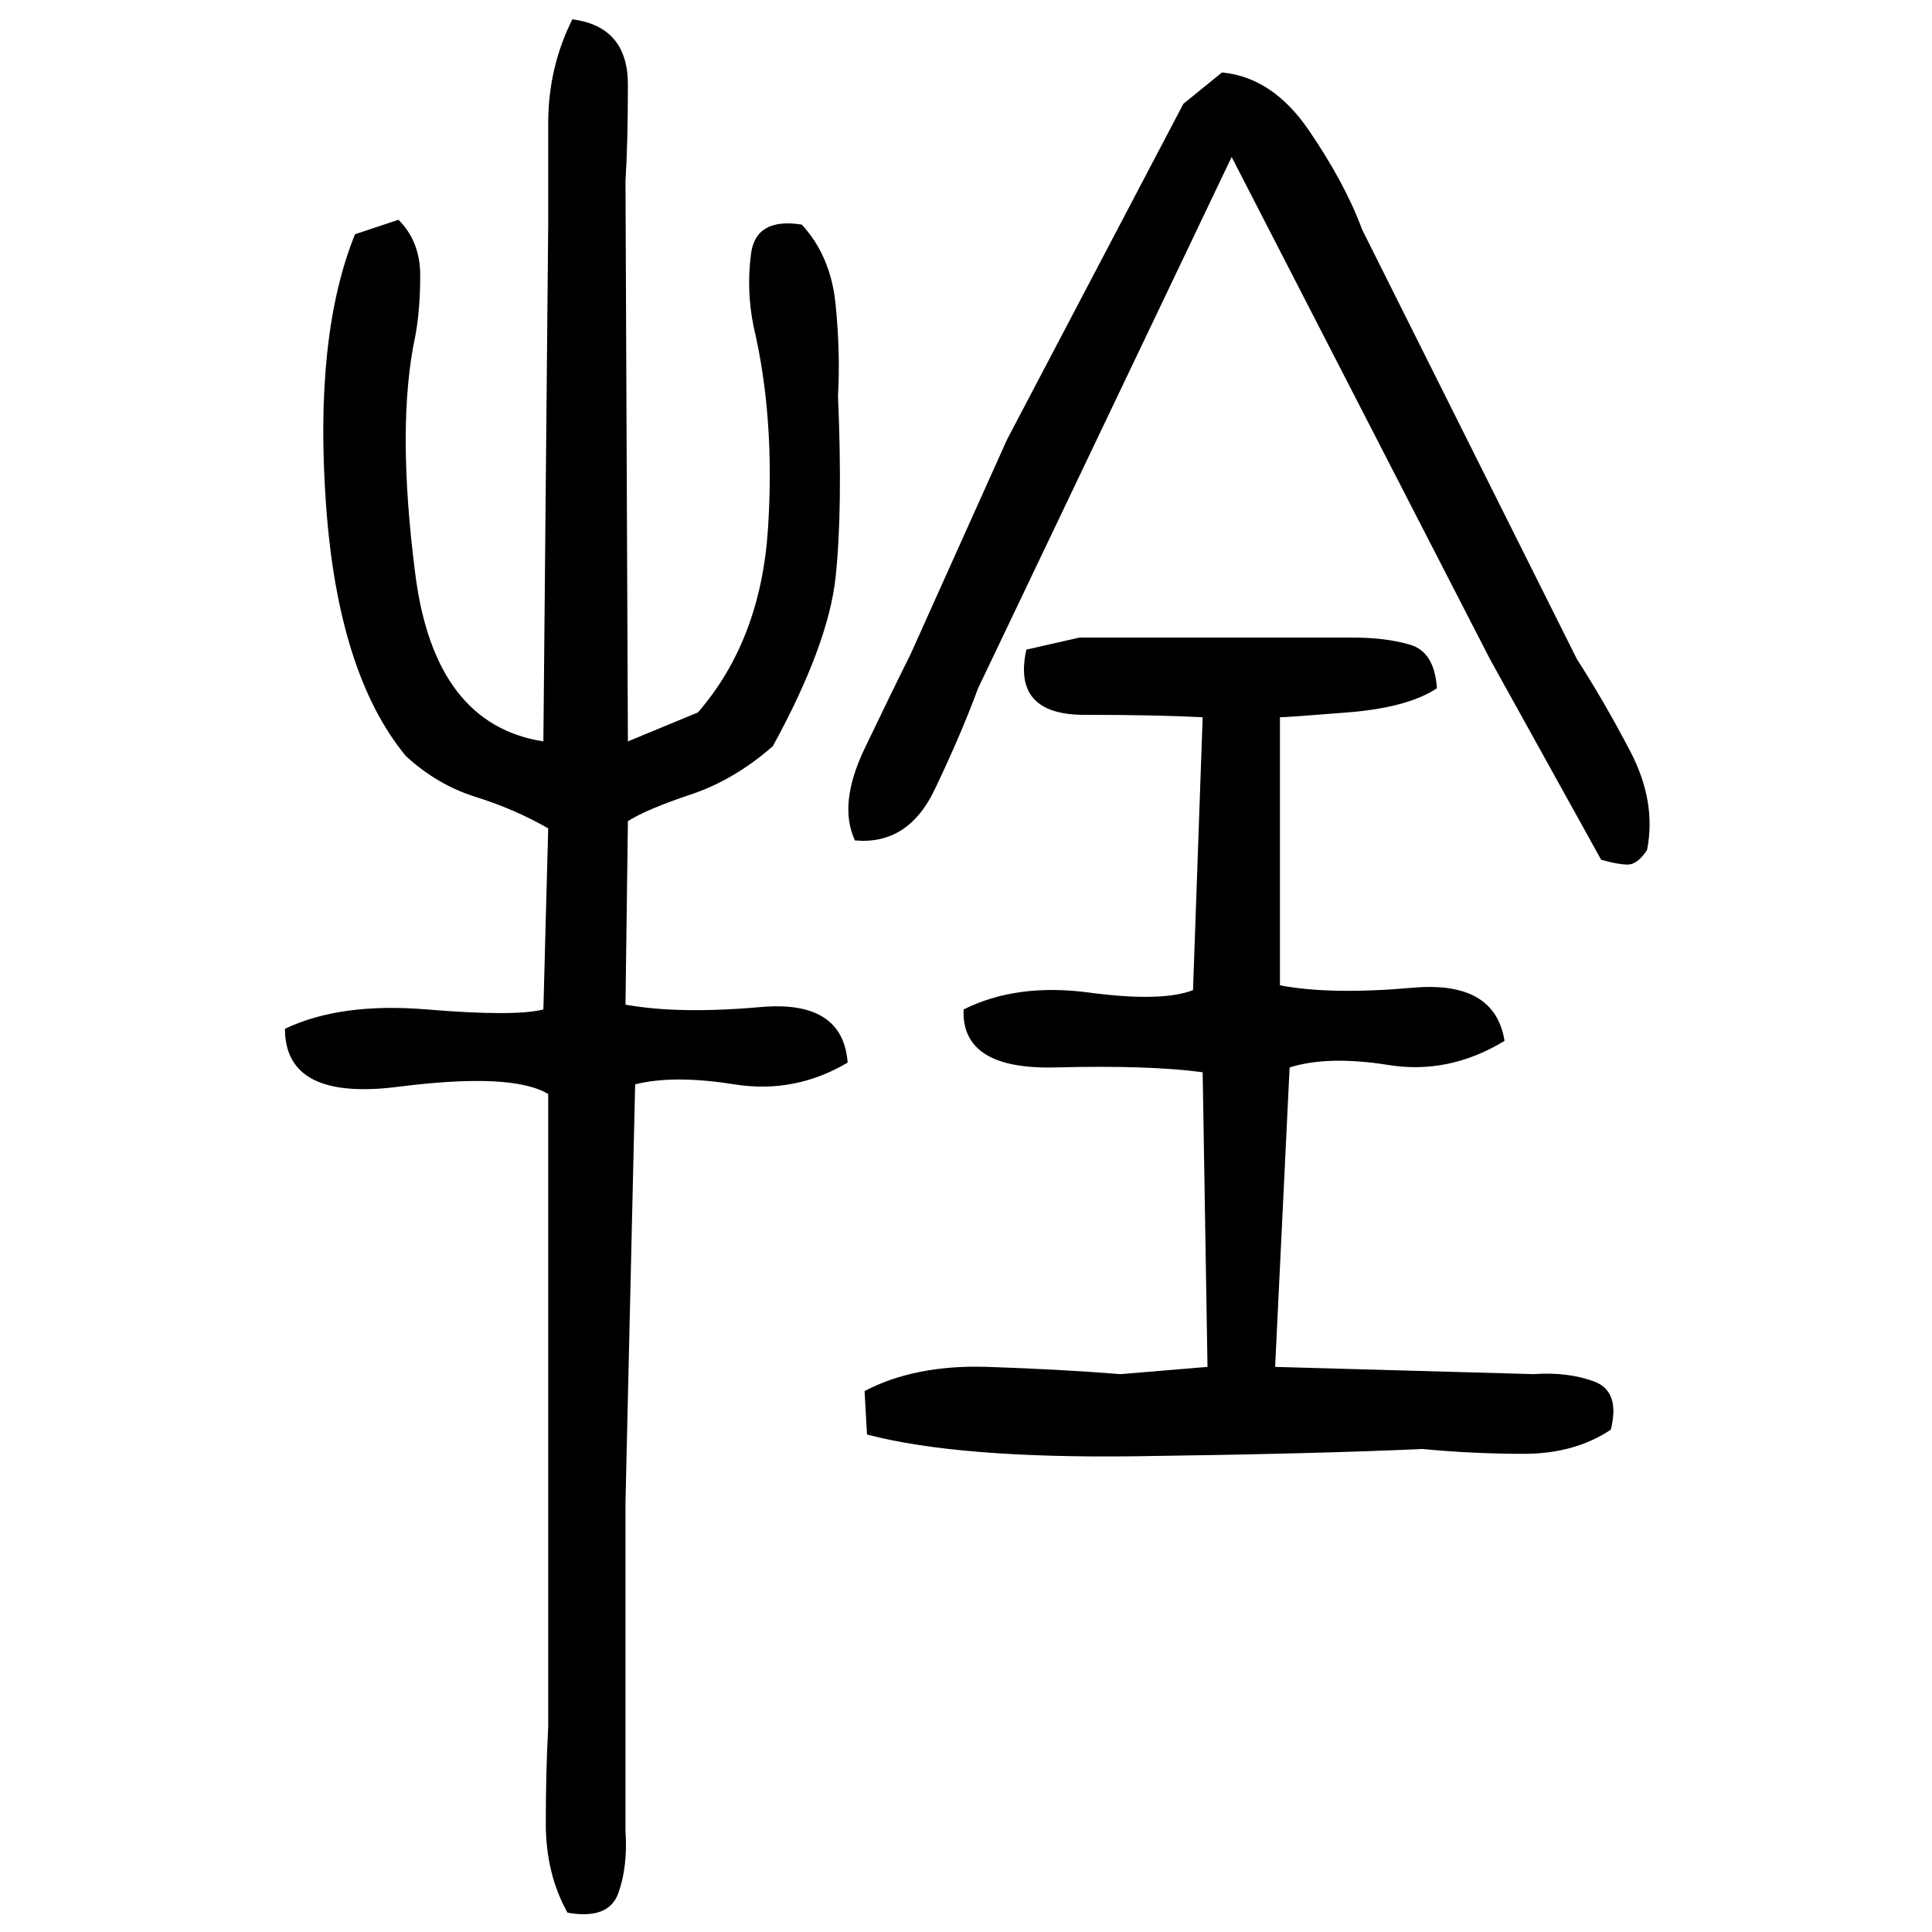 ﻿<?xml version="1.0" encoding="UTF-8" standalone="yes"?>
<svg xmlns="http://www.w3.org/2000/svg" height="100%" version="1.1" width="100%" viewBox="0 0 80 80">
  <g transform="scale(1)">
    <path fill="#000000" d="M23.7 0.8Q26.0 1.1 26.0 3.5T25.9 7.5L26 30.7L28.9 29.5Q31.5 26.5 31.8 21.9T31.2 13.5Q30.9 12 31.1 10.5T33.2 9.3Q34.4 10.6 34.6 12.6T34.7 16.4Q34.9 21.1 34.6 23.9T32 30.9Q30.4 32.3 28.6 32.9T26 34L25.9 41.6Q28.1 42.0 31.5 41.7T35.1 44Q32.9 45.3 30.4 44.9T26.3 44.9L25.9 62.2V75.8Q26.0 77.3 25.6 78.4T23.5 79.2Q22.6 77.6 22.6 75.5T22.7 71.5V52.5V45.3Q21.2 44.4 16.5 45T11.8 42.6Q14.1 41.5 17.7 41.8T22.5 41.8L22.7 34.3Q21.3 33.5 19.7 33T16.8 31.3Q14.0 27.9 13.5 20.9T14.7 9.7L16.5 9.1Q17.4 10 17.4 11.4T17.2 13.9Q16.4 17.6 17.2 23.8T22.5 30.7L22.7 9.3Q22.7 7.4 22.7 5.1T23.7 0.8ZM50.6 3.0Q52.7 3.2 54.2 5.4T56.4 9.5L65.3 27.3Q66.4 29 67.5 31.1T68.2 35.2Q67.8 35.8 67.4 35.8T66.3 35.6L61.7 27.3L51.0 6.5L40.5 28.5Q39.8 30.4 38.7 32.7T35.4 34.8Q34.7 33.3 35.8 31.0T37.7 27.1L41.7 18.2L49 4.3L50.6 3.0ZM44.7 26.4H56Q57.4 26.4 58.4 26.7T59.5 28.5Q58.3 29.3 55.8 29.5T53 29.7V40.8Q55.1 41.2 58.5 40.9T62.3 43.1Q60 44.5 57.5 44.1T53.4 44.2L52.8 56.6L63.5 56.9Q64.9 56.8 66.0 57.2T66.7 59.2Q65.2 60.2 63.1 60.2T58.9 60Q54.5 60.2 47.1 60.3T35.9 59.4L35.8 57.6Q37.9 56.5 40.9 56.6T46.4 56.9L50 56.6L49.8 44.4Q47.6 44.1 43.7 44.2T39.9 41.8Q42.1 40.7 45.1 41.1T49.4 41L49.8 29.7Q47.9 29.6 44.9 29.6T42.5 26.9L44.7 26.4Z" />
  </g>
</svg>
